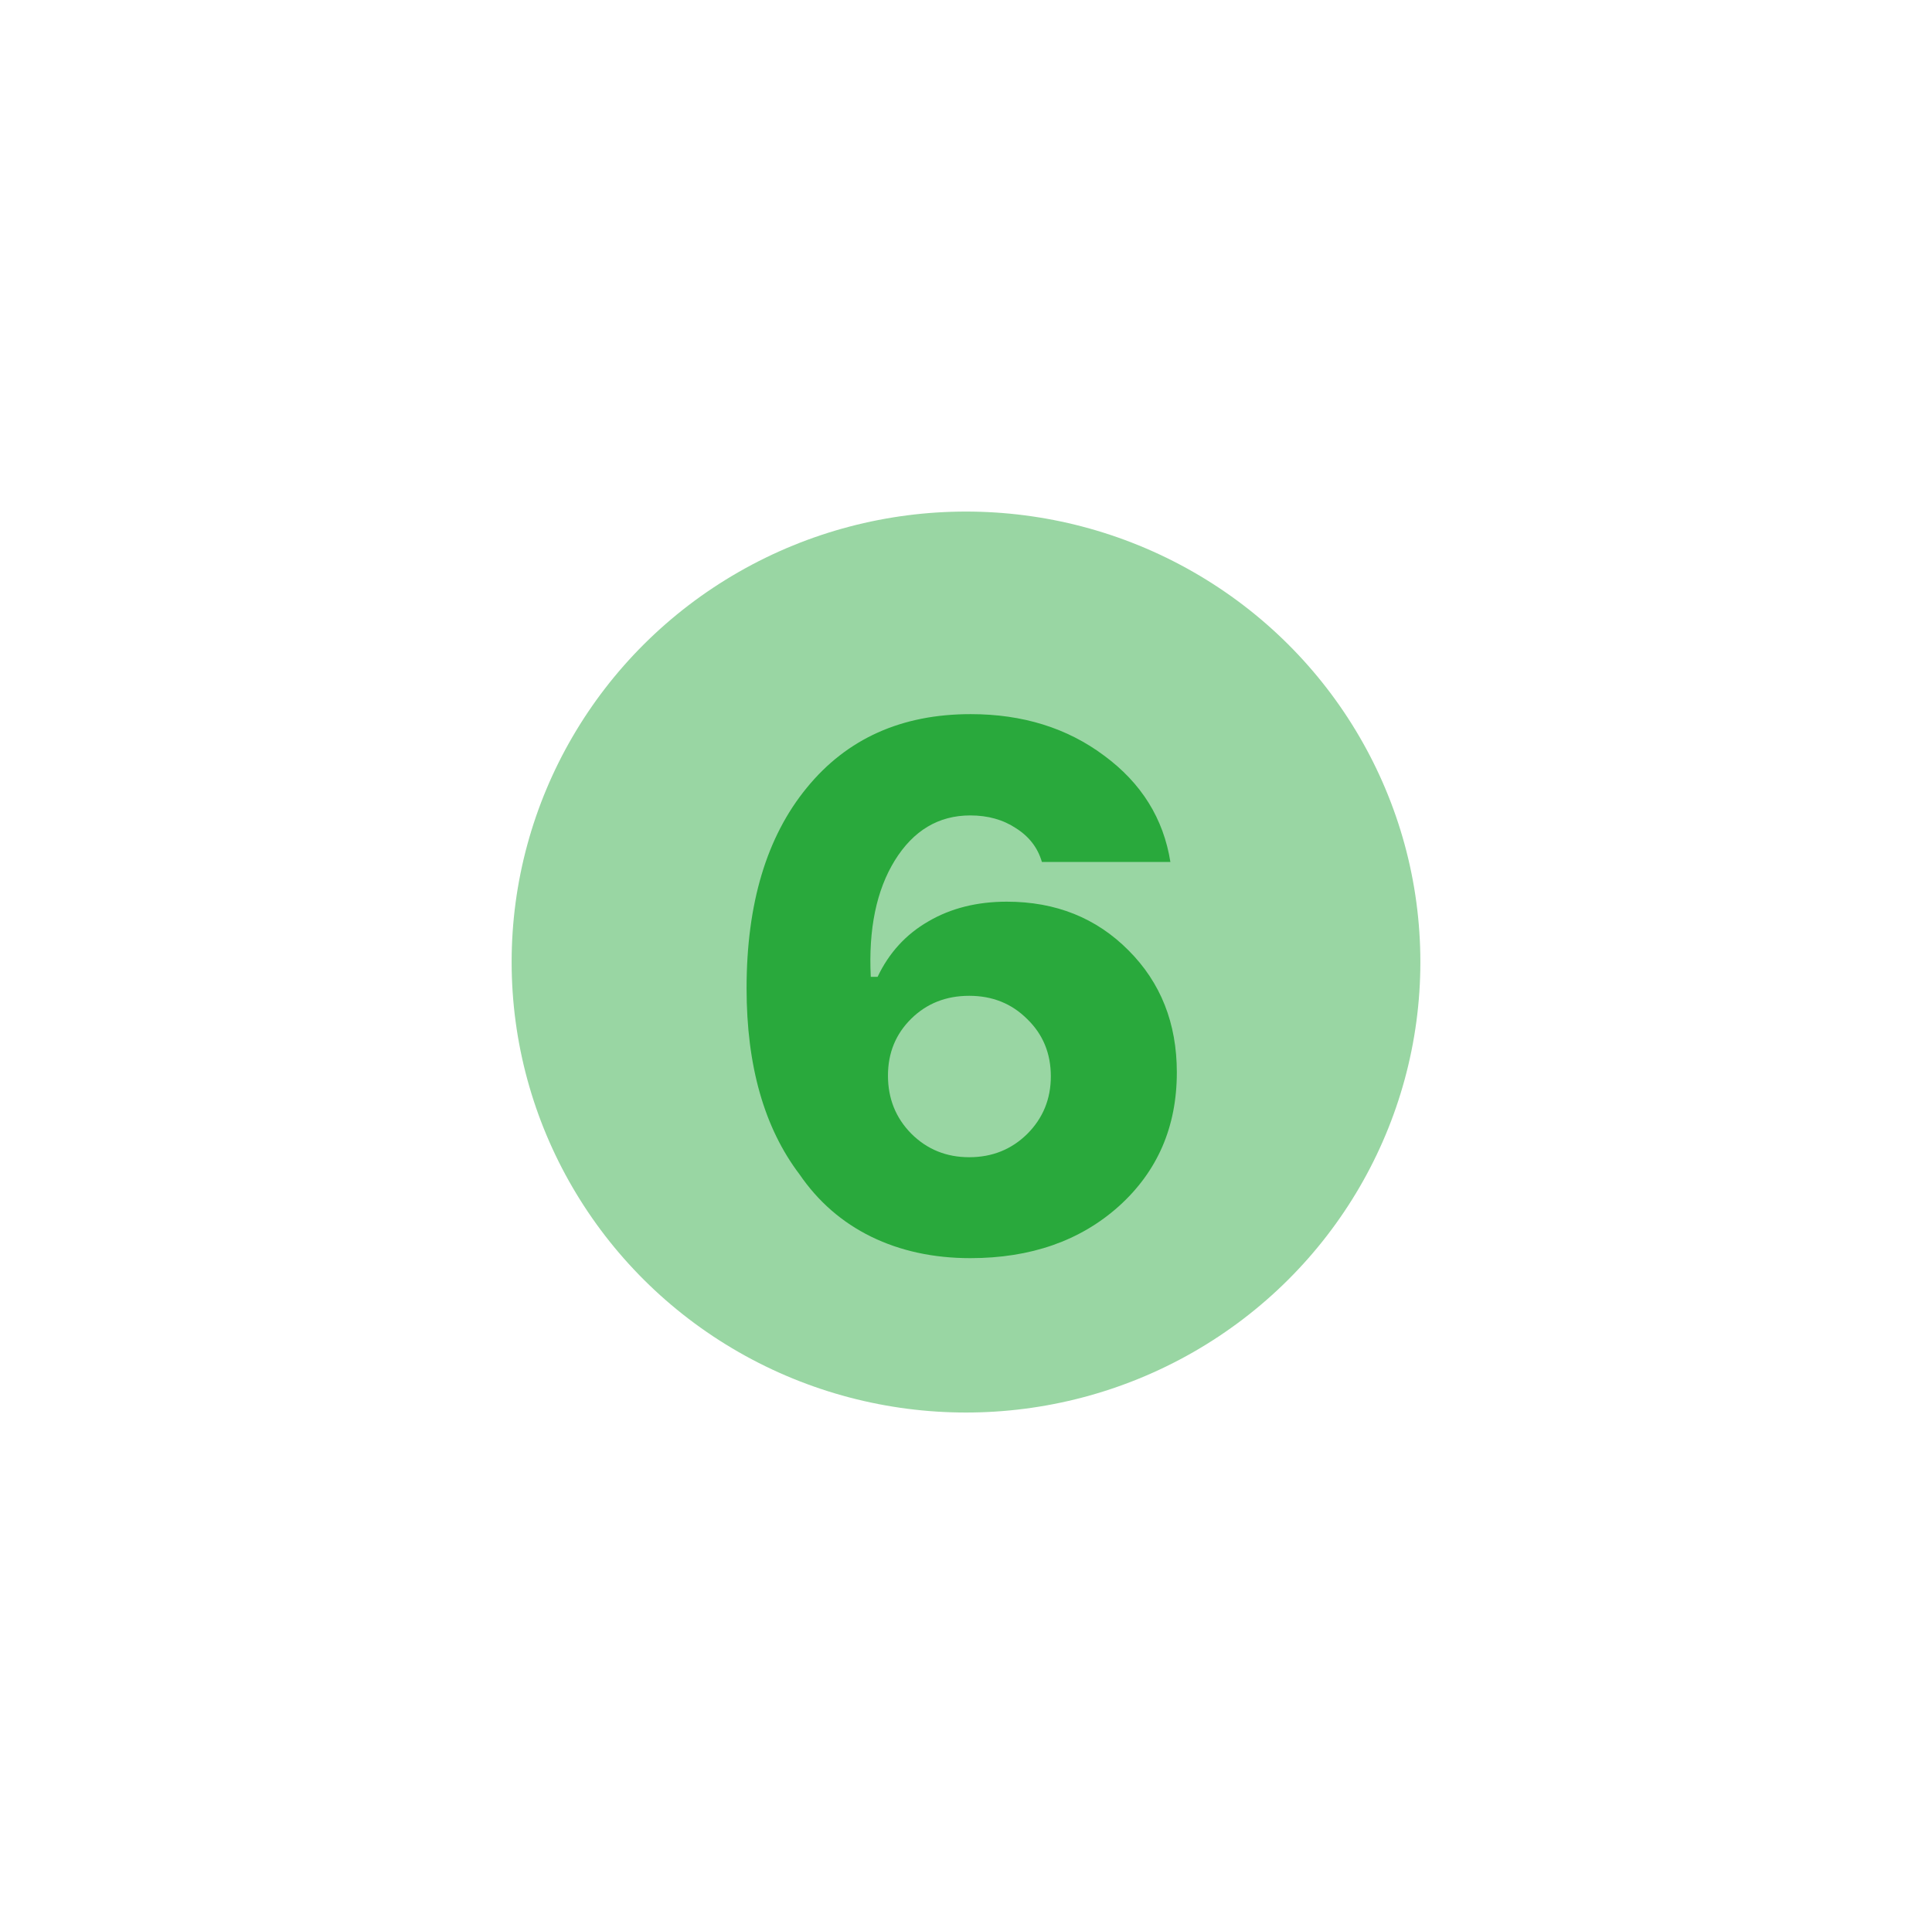 <svg width="253" height="252" viewBox="0 0 253 252" fill="none" xmlns="http://www.w3.org/2000/svg">
<g filter="url(#filter0_f_31_69)">
<ellipse cx="126.5" cy="126" rx="59.5" ry="59" fill="#27A83D" fill-opacity="0.47"/>
</g>
<path d="M127.062 164.781C122.25 164.781 117.922 163.844 114.078 161.969C110.266 160.094 107.141 157.375 104.703 153.812C100.078 147.719 97.766 139.594 97.766 129.438C97.766 118.344 100.391 109.594 105.641 103.188C110.891 96.75 118.047 93.531 127.109 93.531C133.922 93.531 139.75 95.344 144.594 98.969C149.469 102.562 152.359 107.203 153.266 112.891H136.438C135.906 111.047 134.781 109.578 133.062 108.484C131.375 107.359 129.375 106.797 127.062 106.797C122.906 106.797 119.609 108.766 117.172 112.703C114.766 116.609 113.719 121.688 114.031 127.938H114.922C116.422 124.781 118.641 122.359 121.578 120.672C124.516 118.953 127.938 118.094 131.844 118.094C138.25 118.094 143.562 120.219 147.781 124.469C152 128.688 154.109 134.016 154.109 140.453C154.109 147.578 151.578 153.422 146.516 157.984C141.453 162.516 134.969 164.781 127.062 164.781ZM119.328 148.469C121.391 150.531 123.922 151.562 126.922 151.562C129.922 151.562 132.453 150.547 134.516 148.516C136.578 146.453 137.609 143.938 137.609 140.969C137.609 137.969 136.578 135.469 134.516 133.469C132.484 131.438 129.953 130.422 126.922 130.422C123.891 130.422 121.359 131.422 119.328 133.422C117.297 135.422 116.281 137.906 116.281 140.875C116.281 143.875 117.297 146.406 119.328 148.469Z" fill="#29A93C"/>
<defs>
<filter id="filter0_f_31_69" x="0.2" y="0.2" width="252.6" height="251.6" filterUnits="userSpaceOnUse" color-interpolation-filters="sRGB">
<feFlood flood-opacity="0" result="BackgroundImageFix"/>
<feBlend mode="normal" in="SourceGraphic" in2="BackgroundImageFix" result="shape"/>
<feGaussianBlur stdDeviation="33.4" result="effect1_foregroundBlur_31_69"/>
</filter>
</defs>
</svg>
